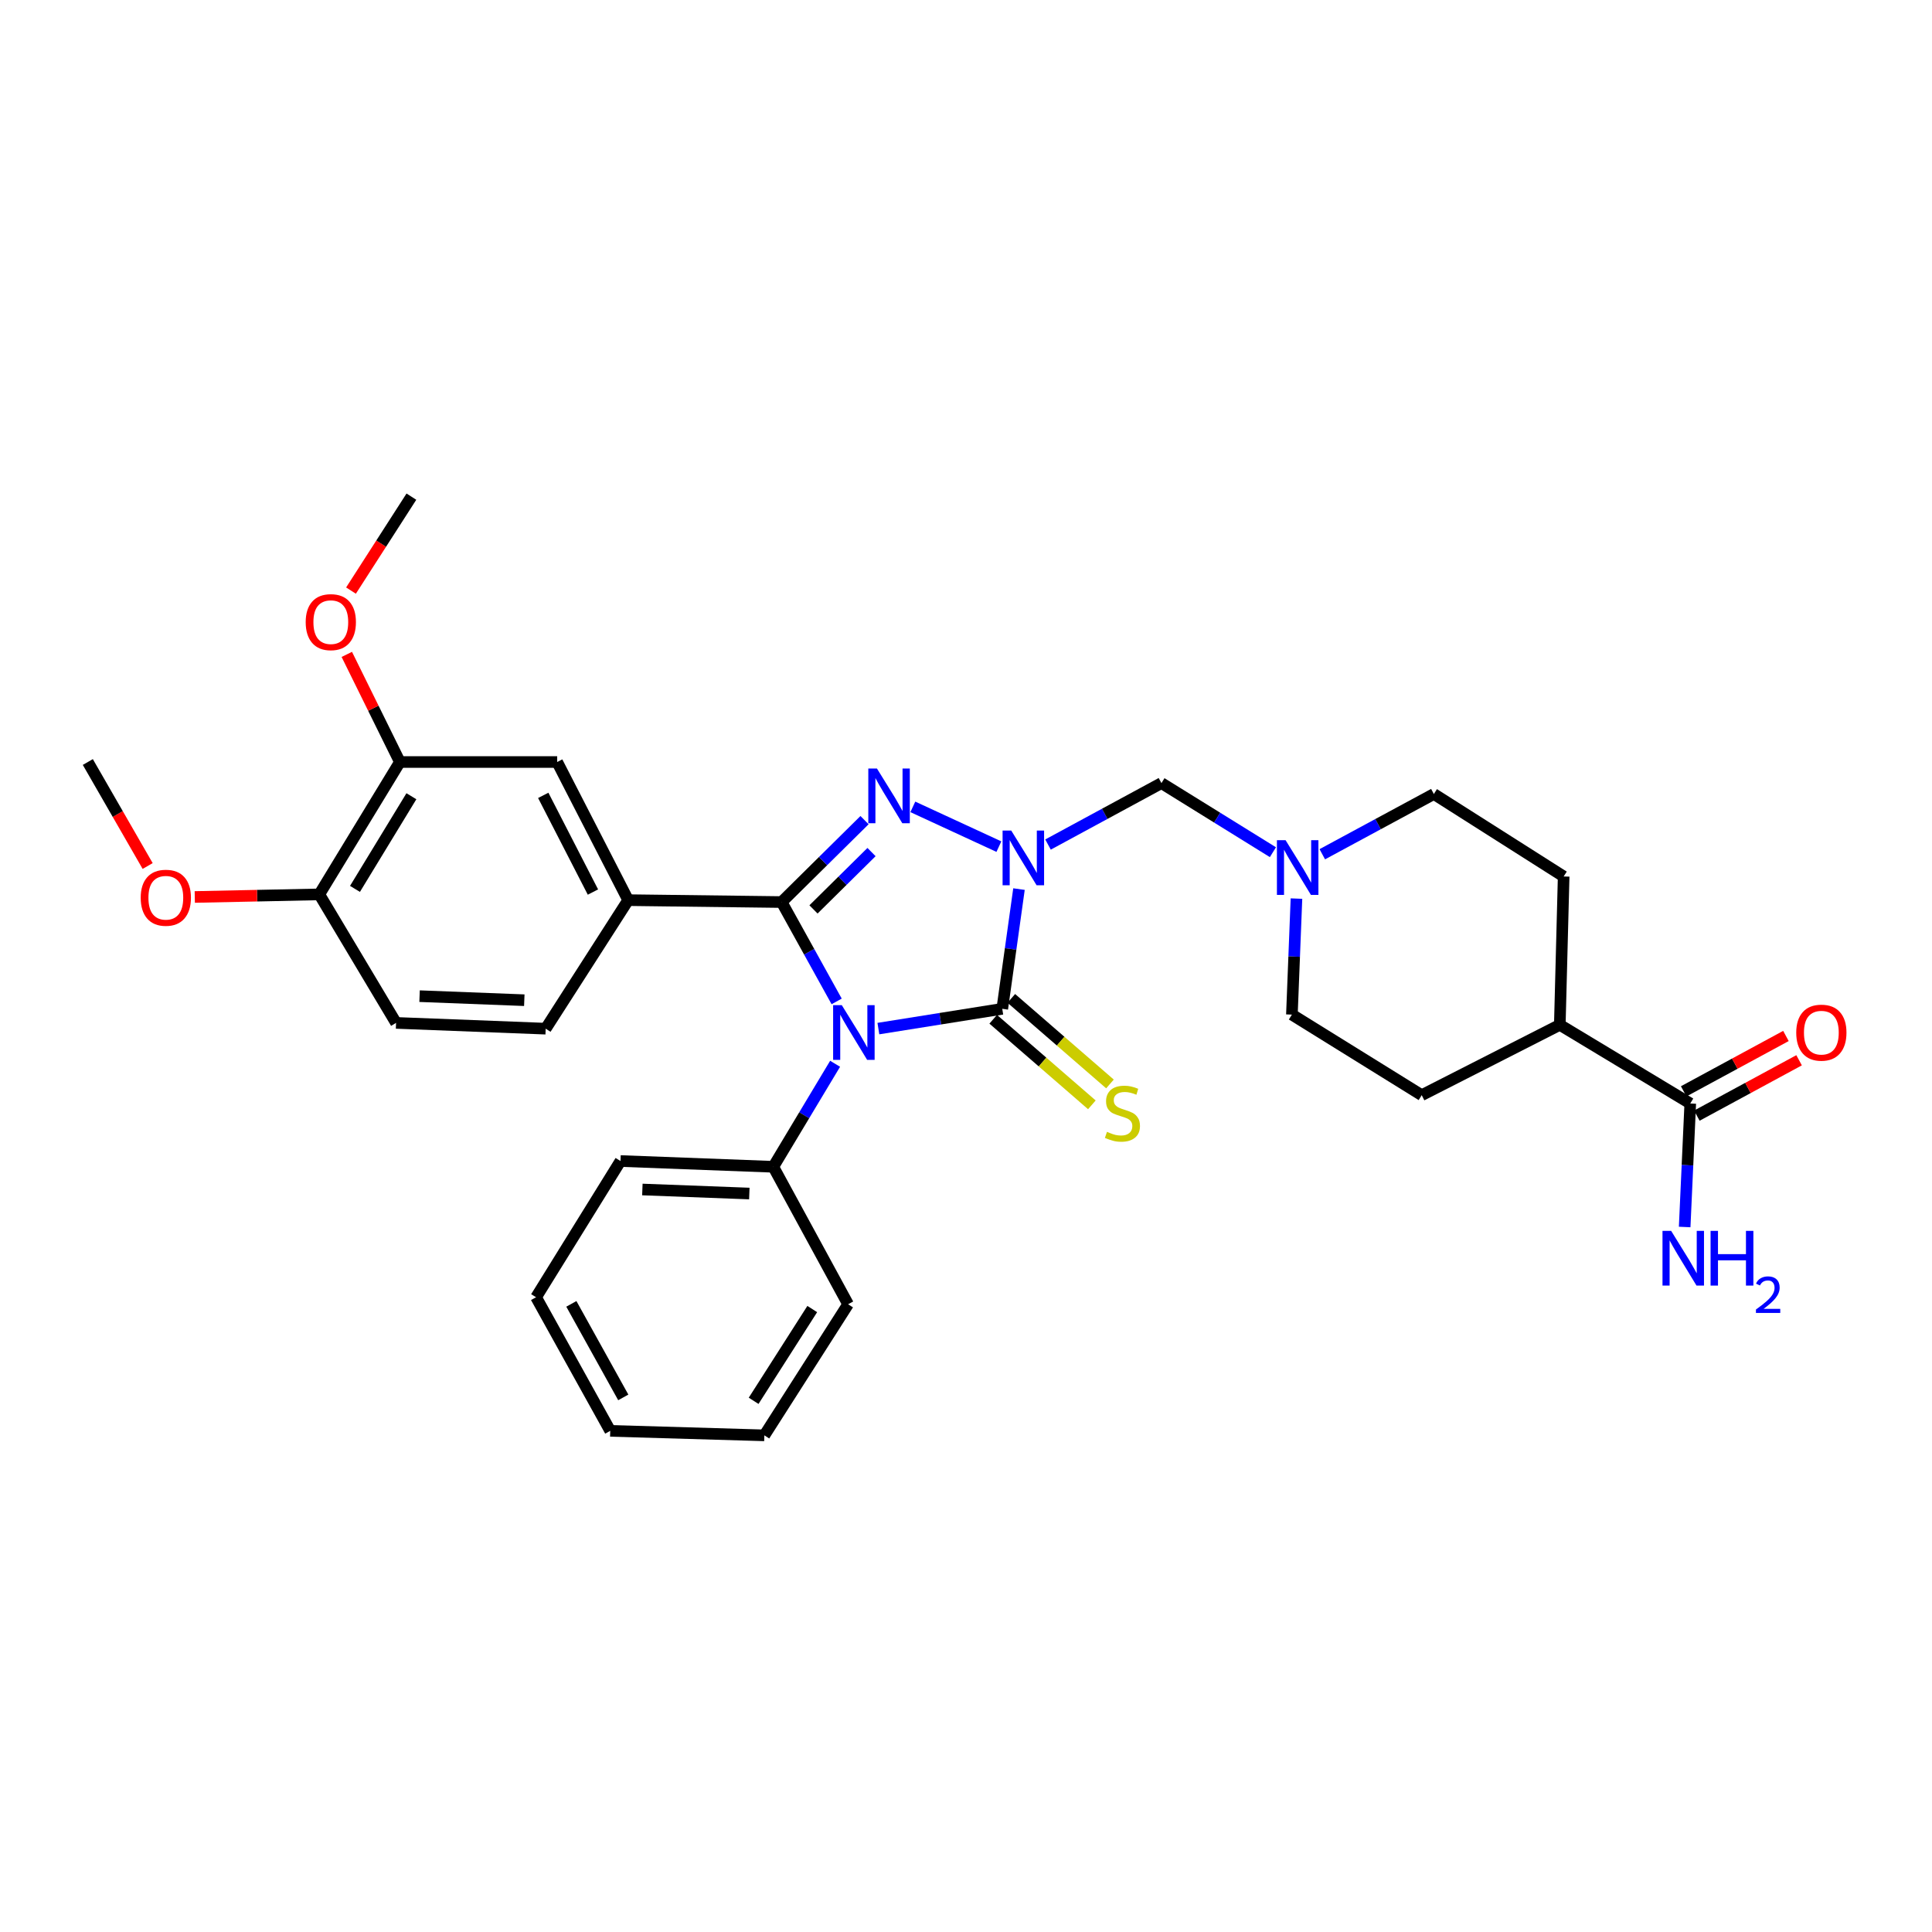 <?xml version='1.0' encoding='iso-8859-1'?>
<svg version='1.1' baseProfile='full'
              xmlns='http://www.w3.org/2000/svg'
                      xmlns:rdkit='http://www.rdkit.org/xml'
                      xmlns:xlink='http://www.w3.org/1999/xlink'
                  xml:space='preserve'
width='1000px' height='1000px' viewBox='0 0 1000 1000'>
<!-- END OF HEADER -->
<rect style='opacity:1.0;fill:#FFFFFF;stroke:none' width='1000' height='1000' x='0' y='0'> </rect>
<path class='bond-2' d='M 527.425,460.19 L 523.097,491.178' style='fill:none;fill-rule:evenodd;stroke:#0000FF;stroke-width:6px;stroke-linecap:butt;stroke-linejoin:miter;stroke-opacity:1' />
<path class='bond-2' d='M 523.097,491.178 L 518.769,522.167' style='fill:none;fill-rule:evenodd;stroke:#000000;stroke-width:6px;stroke-linecap:butt;stroke-linejoin:miter;stroke-opacity:1' />
<path class='bond-3' d='M 517.024,438.213 L 472.48,417.636' style='fill:none;fill-rule:evenodd;stroke:#0000FF;stroke-width:6px;stroke-linecap:butt;stroke-linejoin:miter;stroke-opacity:1' />
<path class='bond-5' d='M 542.451,437.139 L 571.805,421.236' style='fill:none;fill-rule:evenodd;stroke:#0000FF;stroke-width:6px;stroke-linecap:butt;stroke-linejoin:miter;stroke-opacity:1' />
<path class='bond-5' d='M 571.805,421.236 L 601.16,405.334' style='fill:none;fill-rule:evenodd;stroke:#000000;stroke-width:6px;stroke-linecap:butt;stroke-linejoin:miter;stroke-opacity:1' />
<path class='bond-0' d='M 454.648,532.395 L 486.709,527.281' style='fill:none;fill-rule:evenodd;stroke:#0000FF;stroke-width:6px;stroke-linecap:butt;stroke-linejoin:miter;stroke-opacity:1' />
<path class='bond-0' d='M 486.709,527.281 L 518.769,522.167' style='fill:none;fill-rule:evenodd;stroke:#000000;stroke-width:6px;stroke-linecap:butt;stroke-linejoin:miter;stroke-opacity:1' />
<path class='bond-9' d='M 432.251,550.605 L 416.251,577.268' style='fill:none;fill-rule:evenodd;stroke:#0000FF;stroke-width:6px;stroke-linecap:butt;stroke-linejoin:miter;stroke-opacity:1' />
<path class='bond-9' d='M 416.251,577.268 L 400.252,603.93' style='fill:none;fill-rule:evenodd;stroke:#000000;stroke-width:6px;stroke-linecap:butt;stroke-linejoin:miter;stroke-opacity:1' />
<path class='bond-31' d='M 433.054,518.329 L 418.814,492.615' style='fill:none;fill-rule:evenodd;stroke:#0000FF;stroke-width:6px;stroke-linecap:butt;stroke-linejoin:miter;stroke-opacity:1' />
<path class='bond-31' d='M 418.814,492.615 L 404.574,466.901' style='fill:none;fill-rule:evenodd;stroke:#000000;stroke-width:6px;stroke-linecap:butt;stroke-linejoin:miter;stroke-opacity:1' />
<path class='bond-1' d='M 404.574,466.901 L 426.027,445.699' style='fill:none;fill-rule:evenodd;stroke:#000000;stroke-width:6px;stroke-linecap:butt;stroke-linejoin:miter;stroke-opacity:1' />
<path class='bond-1' d='M 426.027,445.699 L 447.48,424.498' style='fill:none;fill-rule:evenodd;stroke:#0000FF;stroke-width:6px;stroke-linecap:butt;stroke-linejoin:miter;stroke-opacity:1' />
<path class='bond-1' d='M 421.063,470.712 L 436.08,455.871' style='fill:none;fill-rule:evenodd;stroke:#000000;stroke-width:6px;stroke-linecap:butt;stroke-linejoin:miter;stroke-opacity:1' />
<path class='bond-1' d='M 436.08,455.871 L 451.097,441.03' style='fill:none;fill-rule:evenodd;stroke:#0000FF;stroke-width:6px;stroke-linecap:butt;stroke-linejoin:miter;stroke-opacity:1' />
<path class='bond-4' d='M 404.574,466.901 L 325.139,465.915' style='fill:none;fill-rule:evenodd;stroke:#000000;stroke-width:6px;stroke-linecap:butt;stroke-linejoin:miter;stroke-opacity:1' />
<path class='bond-8' d='M 514.084,527.569 L 539.616,549.712' style='fill:none;fill-rule:evenodd;stroke:#000000;stroke-width:6px;stroke-linecap:butt;stroke-linejoin:miter;stroke-opacity:1' />
<path class='bond-8' d='M 539.616,549.712 L 565.148,571.856' style='fill:none;fill-rule:evenodd;stroke:#CCCC00;stroke-width:6px;stroke-linecap:butt;stroke-linejoin:miter;stroke-opacity:1' />
<path class='bond-8' d='M 523.455,516.765 L 548.986,538.909' style='fill:none;fill-rule:evenodd;stroke:#000000;stroke-width:6px;stroke-linecap:butt;stroke-linejoin:miter;stroke-opacity:1' />
<path class='bond-8' d='M 548.986,538.909 L 574.518,561.052' style='fill:none;fill-rule:evenodd;stroke:#CCCC00;stroke-width:6px;stroke-linecap:butt;stroke-linejoin:miter;stroke-opacity:1' />
<path class='bond-10' d='M 325.139,465.915 L 288.393,394.417' style='fill:none;fill-rule:evenodd;stroke:#000000;stroke-width:6px;stroke-linecap:butt;stroke-linejoin:miter;stroke-opacity:1' />
<path class='bond-10' d='M 306.907,461.728 L 281.185,411.679' style='fill:none;fill-rule:evenodd;stroke:#000000;stroke-width:6px;stroke-linecap:butt;stroke-linejoin:miter;stroke-opacity:1' />
<path class='bond-14' d='M 325.139,465.915 L 282.442,532.44' style='fill:none;fill-rule:evenodd;stroke:#000000;stroke-width:6px;stroke-linecap:butt;stroke-linejoin:miter;stroke-opacity:1' />
<path class='bond-6' d='M 601.16,405.334 L 630.01,423.216' style='fill:none;fill-rule:evenodd;stroke:#000000;stroke-width:6px;stroke-linecap:butt;stroke-linejoin:miter;stroke-opacity:1' />
<path class='bond-6' d='M 630.01,423.216 L 658.859,441.097' style='fill:none;fill-rule:evenodd;stroke:#0000FF;stroke-width:6px;stroke-linecap:butt;stroke-linejoin:miter;stroke-opacity:1' />
<path class='bond-19' d='M 684.416,442.159 L 713.289,426.567' style='fill:none;fill-rule:evenodd;stroke:#0000FF;stroke-width:6px;stroke-linecap:butt;stroke-linejoin:miter;stroke-opacity:1' />
<path class='bond-19' d='M 713.289,426.567 L 742.163,410.975' style='fill:none;fill-rule:evenodd;stroke:#000000;stroke-width:6px;stroke-linecap:butt;stroke-linejoin:miter;stroke-opacity:1' />
<path class='bond-20' d='M 671.043,465.104 L 669.864,495.133' style='fill:none;fill-rule:evenodd;stroke:#0000FF;stroke-width:6px;stroke-linecap:butt;stroke-linejoin:miter;stroke-opacity:1' />
<path class='bond-20' d='M 669.864,495.133 L 668.686,525.162' style='fill:none;fill-rule:evenodd;stroke:#000000;stroke-width:6px;stroke-linecap:butt;stroke-linejoin:miter;stroke-opacity:1' />
<path class='bond-7' d='M 874.878,571.164 L 807.352,530.454' style='fill:none;fill-rule:evenodd;stroke:#000000;stroke-width:6px;stroke-linecap:butt;stroke-linejoin:miter;stroke-opacity:1' />
<path class='bond-15' d='M 878.283,577.452 L 904.744,563.122' style='fill:none;fill-rule:evenodd;stroke:#000000;stroke-width:6px;stroke-linecap:butt;stroke-linejoin:miter;stroke-opacity:1' />
<path class='bond-15' d='M 904.744,563.122 L 931.205,548.791' style='fill:none;fill-rule:evenodd;stroke:#FF0000;stroke-width:6px;stroke-linecap:butt;stroke-linejoin:miter;stroke-opacity:1' />
<path class='bond-15' d='M 871.473,564.877 L 897.934,550.546' style='fill:none;fill-rule:evenodd;stroke:#000000;stroke-width:6px;stroke-linecap:butt;stroke-linejoin:miter;stroke-opacity:1' />
<path class='bond-15' d='M 897.934,550.546 L 924.395,536.216' style='fill:none;fill-rule:evenodd;stroke:#FF0000;stroke-width:6px;stroke-linecap:butt;stroke-linejoin:miter;stroke-opacity:1' />
<path class='bond-21' d='M 874.878,571.164 L 873.429,603.13' style='fill:none;fill-rule:evenodd;stroke:#000000;stroke-width:6px;stroke-linecap:butt;stroke-linejoin:miter;stroke-opacity:1' />
<path class='bond-21' d='M 873.429,603.13 L 871.98,635.095' style='fill:none;fill-rule:evenodd;stroke:#0000FF;stroke-width:6px;stroke-linecap:butt;stroke-linejoin:miter;stroke-opacity:1' />
<path class='bond-24' d='M 400.252,603.93 L 321.166,600.943' style='fill:none;fill-rule:evenodd;stroke:#000000;stroke-width:6px;stroke-linecap:butt;stroke-linejoin:miter;stroke-opacity:1' />
<path class='bond-24' d='M 387.849,617.773 L 332.489,615.682' style='fill:none;fill-rule:evenodd;stroke:#000000;stroke-width:6px;stroke-linecap:butt;stroke-linejoin:miter;stroke-opacity:1' />
<path class='bond-25' d='M 400.252,603.93 L 438.977,675.079' style='fill:none;fill-rule:evenodd;stroke:#000000;stroke-width:6px;stroke-linecap:butt;stroke-linejoin:miter;stroke-opacity:1' />
<path class='bond-11' d='M 288.393,394.417 L 206.979,394.417' style='fill:none;fill-rule:evenodd;stroke:#000000;stroke-width:6px;stroke-linecap:butt;stroke-linejoin:miter;stroke-opacity:1' />
<path class='bond-22' d='M 206.979,394.417 L 193.241,366.566' style='fill:none;fill-rule:evenodd;stroke:#000000;stroke-width:6px;stroke-linecap:butt;stroke-linejoin:miter;stroke-opacity:1' />
<path class='bond-22' d='M 193.241,366.566 L 179.503,338.714' style='fill:none;fill-rule:evenodd;stroke:#FF0000;stroke-width:6px;stroke-linecap:butt;stroke-linejoin:miter;stroke-opacity:1' />
<path class='bond-33' d='M 206.979,394.417 L 165.267,462.928' style='fill:none;fill-rule:evenodd;stroke:#000000;stroke-width:6px;stroke-linecap:butt;stroke-linejoin:miter;stroke-opacity:1' />
<path class='bond-33' d='M 212.937,412.131 L 183.739,460.089' style='fill:none;fill-rule:evenodd;stroke:#000000;stroke-width:6px;stroke-linecap:butt;stroke-linejoin:miter;stroke-opacity:1' />
<path class='bond-12' d='M 807.352,530.454 L 735.878,566.858' style='fill:none;fill-rule:evenodd;stroke:#000000;stroke-width:6px;stroke-linecap:butt;stroke-linejoin:miter;stroke-opacity:1' />
<path class='bond-32' d='M 807.352,530.454 L 809.346,453.664' style='fill:none;fill-rule:evenodd;stroke:#000000;stroke-width:6px;stroke-linecap:butt;stroke-linejoin:miter;stroke-opacity:1' />
<path class='bond-13' d='M 165.267,462.928 L 205.001,529.453' style='fill:none;fill-rule:evenodd;stroke:#000000;stroke-width:6px;stroke-linecap:butt;stroke-linejoin:miter;stroke-opacity:1' />
<path class='bond-23' d='M 165.267,462.928 L 133.043,463.602' style='fill:none;fill-rule:evenodd;stroke:#000000;stroke-width:6px;stroke-linecap:butt;stroke-linejoin:miter;stroke-opacity:1' />
<path class='bond-23' d='M 133.043,463.602 L 100.818,464.275' style='fill:none;fill-rule:evenodd;stroke:#FF0000;stroke-width:6px;stroke-linecap:butt;stroke-linejoin:miter;stroke-opacity:1' />
<path class='bond-16' d='M 282.442,532.44 L 205.001,529.453' style='fill:none;fill-rule:evenodd;stroke:#000000;stroke-width:6px;stroke-linecap:butt;stroke-linejoin:miter;stroke-opacity:1' />
<path class='bond-16' d='M 271.377,517.701 L 217.168,515.61' style='fill:none;fill-rule:evenodd;stroke:#000000;stroke-width:6px;stroke-linecap:butt;stroke-linejoin:miter;stroke-opacity:1' />
<path class='bond-17' d='M 809.346,453.664 L 742.163,410.975' style='fill:none;fill-rule:evenodd;stroke:#000000;stroke-width:6px;stroke-linecap:butt;stroke-linejoin:miter;stroke-opacity:1' />
<path class='bond-18' d='M 735.878,566.858 L 668.686,525.162' style='fill:none;fill-rule:evenodd;stroke:#000000;stroke-width:6px;stroke-linecap:butt;stroke-linejoin:miter;stroke-opacity:1' />
<path class='bond-26' d='M 181.673,305.686 L 197.305,281.374' style='fill:none;fill-rule:evenodd;stroke:#FF0000;stroke-width:6px;stroke-linecap:butt;stroke-linejoin:miter;stroke-opacity:1' />
<path class='bond-26' d='M 197.305,281.374 L 212.938,257.062' style='fill:none;fill-rule:evenodd;stroke:#000000;stroke-width:6px;stroke-linecap:butt;stroke-linejoin:miter;stroke-opacity:1' />
<path class='bond-27' d='M 76.427,448.245 L 60.941,421.331' style='fill:none;fill-rule:evenodd;stroke:#FF0000;stroke-width:6px;stroke-linecap:butt;stroke-linejoin:miter;stroke-opacity:1' />
<path class='bond-27' d='M 60.941,421.331 L 45.455,394.417' style='fill:none;fill-rule:evenodd;stroke:#000000;stroke-width:6px;stroke-linecap:butt;stroke-linejoin:miter;stroke-opacity:1' />
<path class='bond-28' d='M 321.166,600.943 L 277.468,671.448' style='fill:none;fill-rule:evenodd;stroke:#000000;stroke-width:6px;stroke-linecap:butt;stroke-linejoin:miter;stroke-opacity:1' />
<path class='bond-29' d='M 438.977,675.079 L 395.628,742.938' style='fill:none;fill-rule:evenodd;stroke:#000000;stroke-width:6px;stroke-linecap:butt;stroke-linejoin:miter;stroke-opacity:1' />
<path class='bond-29' d='M 420.422,677.559 L 390.078,725.06' style='fill:none;fill-rule:evenodd;stroke:#000000;stroke-width:6px;stroke-linecap:butt;stroke-linejoin:miter;stroke-opacity:1' />
<path class='bond-34' d='M 277.468,671.448 L 315.859,740.61' style='fill:none;fill-rule:evenodd;stroke:#000000;stroke-width:6px;stroke-linecap:butt;stroke-linejoin:miter;stroke-opacity:1' />
<path class='bond-34' d='M 295.731,674.881 L 322.604,723.295' style='fill:none;fill-rule:evenodd;stroke:#000000;stroke-width:6px;stroke-linecap:butt;stroke-linejoin:miter;stroke-opacity:1' />
<path class='bond-30' d='M 395.628,742.938 L 315.859,740.61' style='fill:none;fill-rule:evenodd;stroke:#000000;stroke-width:6px;stroke-linecap:butt;stroke-linejoin:miter;stroke-opacity:1' />
<path  class='atom-0' d='M 523.418 429.898
L 532.698 444.898
Q 533.618 446.378, 535.098 449.058
Q 536.578 451.738, 536.658 451.898
L 536.658 429.898
L 540.418 429.898
L 540.418 458.218
L 536.538 458.218
L 526.578 441.818
Q 525.418 439.898, 524.178 437.698
Q 522.978 435.498, 522.618 434.818
L 522.618 458.218
L 518.938 458.218
L 518.938 429.898
L 523.418 429.898
' fill='#0000FF'/>
<path  class='atom-1' d='M 435.704 520.258
L 444.984 535.258
Q 445.904 536.738, 447.384 539.418
Q 448.864 542.098, 448.944 542.258
L 448.944 520.258
L 452.704 520.258
L 452.704 548.578
L 448.824 548.578
L 438.864 532.178
Q 437.704 530.258, 436.464 528.058
Q 435.264 525.858, 434.904 525.178
L 434.904 548.578
L 431.224 548.578
L 431.224 520.258
L 435.704 520.258
' fill='#0000FF'/>
<path  class='atom-4' d='M 453.914 397.792
L 463.194 412.792
Q 464.114 414.272, 465.594 416.952
Q 467.074 419.632, 467.154 419.792
L 467.154 397.792
L 470.914 397.792
L 470.914 426.112
L 467.034 426.112
L 457.074 409.712
Q 455.914 407.792, 454.674 405.592
Q 453.474 403.392, 453.114 402.712
L 453.114 426.112
L 449.434 426.112
L 449.434 397.792
L 453.914 397.792
' fill='#0000FF'/>
<path  class='atom-7' d='M 665.413 434.88
L 674.693 449.88
Q 675.613 451.36, 677.093 454.04
Q 678.573 456.72, 678.653 456.88
L 678.653 434.88
L 682.413 434.88
L 682.413 463.2
L 678.533 463.2
L 668.573 446.8
Q 667.413 444.88, 666.173 442.68
Q 664.973 440.48, 664.613 439.8
L 664.613 463.2
L 660.933 463.2
L 660.933 434.88
L 665.413 434.88
' fill='#0000FF'/>
<path  class='atom-9' d='M 572.972 585.834
Q 573.292 585.954, 574.612 586.514
Q 575.932 587.074, 577.372 587.434
Q 578.852 587.754, 580.292 587.754
Q 582.972 587.754, 584.532 586.474
Q 586.092 585.154, 586.092 582.874
Q 586.092 581.314, 585.292 580.354
Q 584.532 579.394, 583.332 578.874
Q 582.132 578.354, 580.132 577.754
Q 577.612 576.994, 576.092 576.274
Q 574.612 575.554, 573.532 574.034
Q 572.492 572.514, 572.492 569.954
Q 572.492 566.394, 574.892 564.194
Q 577.332 561.994, 582.132 561.994
Q 585.412 561.994, 589.132 563.554
L 588.212 566.634
Q 584.812 565.234, 582.252 565.234
Q 579.492 565.234, 577.972 566.394
Q 576.452 567.514, 576.492 569.474
Q 576.492 570.994, 577.252 571.914
Q 578.052 572.834, 579.172 573.354
Q 580.332 573.874, 582.252 574.474
Q 584.812 575.274, 586.332 576.074
Q 587.852 576.874, 588.932 578.514
Q 590.052 580.114, 590.052 582.874
Q 590.052 586.794, 587.412 588.914
Q 584.812 590.994, 580.452 590.994
Q 577.932 590.994, 576.012 590.434
Q 574.132 589.914, 571.892 588.994
L 572.972 585.834
' fill='#CCCC00'/>
<path  class='atom-16' d='M 929.729 534.498
Q 929.729 527.698, 933.089 523.898
Q 936.449 520.098, 942.729 520.098
Q 949.009 520.098, 952.369 523.898
Q 955.729 527.698, 955.729 534.498
Q 955.729 541.378, 952.329 545.298
Q 948.929 549.178, 942.729 549.178
Q 936.489 549.178, 933.089 545.298
Q 929.729 541.418, 929.729 534.498
M 942.729 545.978
Q 947.049 545.978, 949.369 543.098
Q 951.729 540.178, 951.729 534.498
Q 951.729 528.938, 949.369 526.138
Q 947.049 523.298, 942.729 523.298
Q 938.409 523.298, 936.049 526.098
Q 933.729 528.898, 933.729 534.498
Q 933.729 540.218, 936.049 543.098
Q 938.409 545.978, 942.729 545.978
' fill='#FF0000'/>
<path  class='atom-22' d='M 864.987 637.099
L 874.267 652.099
Q 875.187 653.579, 876.667 656.259
Q 878.147 658.939, 878.227 659.099
L 878.227 637.099
L 881.987 637.099
L 881.987 665.419
L 878.107 665.419
L 868.147 649.019
Q 866.987 647.099, 865.747 644.899
Q 864.547 642.699, 864.187 642.019
L 864.187 665.419
L 860.507 665.419
L 860.507 637.099
L 864.987 637.099
' fill='#0000FF'/>
<path  class='atom-22' d='M 885.387 637.099
L 889.227 637.099
L 889.227 649.139
L 903.707 649.139
L 903.707 637.099
L 907.547 637.099
L 907.547 665.419
L 903.707 665.419
L 903.707 652.339
L 889.227 652.339
L 889.227 665.419
L 885.387 665.419
L 885.387 637.099
' fill='#0000FF'/>
<path  class='atom-22' d='M 908.92 664.426
Q 909.606 662.657, 911.243 661.68
Q 912.88 660.677, 915.15 660.677
Q 917.975 660.677, 919.559 662.208
Q 921.143 663.739, 921.143 666.458
Q 921.143 669.23, 919.084 671.818
Q 917.051 674.405, 912.827 677.467
L 921.46 677.467
L 921.46 679.579
L 908.867 679.579
L 908.867 677.81
Q 912.352 675.329, 914.411 673.481
Q 916.497 671.633, 917.5 669.97
Q 918.503 668.306, 918.503 666.59
Q 918.503 664.795, 917.605 663.792
Q 916.708 662.789, 915.15 662.789
Q 913.645 662.789, 912.642 663.396
Q 911.639 664.003, 910.926 665.35
L 908.92 664.426
' fill='#0000FF'/>
<path  class='atom-23' d='M 158.226 322.014
Q 158.226 315.214, 161.586 311.414
Q 164.946 307.614, 171.226 307.614
Q 177.506 307.614, 180.866 311.414
Q 184.226 315.214, 184.226 322.014
Q 184.226 328.894, 180.826 332.814
Q 177.426 336.694, 171.226 336.694
Q 164.986 336.694, 161.586 332.814
Q 158.226 328.934, 158.226 322.014
M 171.226 333.494
Q 175.546 333.494, 177.866 330.614
Q 180.226 327.694, 180.226 322.014
Q 180.226 316.454, 177.866 313.654
Q 175.546 310.814, 171.226 310.814
Q 166.906 310.814, 164.546 313.614
Q 162.226 316.414, 162.226 322.014
Q 162.226 327.734, 164.546 330.614
Q 166.906 333.494, 171.226 333.494
' fill='#FF0000'/>
<path  class='atom-24' d='M 72.832 464.669
Q 72.832 457.869, 76.192 454.069
Q 79.552 450.269, 85.832 450.269
Q 92.112 450.269, 95.472 454.069
Q 98.832 457.869, 98.832 464.669
Q 98.832 471.549, 95.432 475.469
Q 92.032 479.349, 85.832 479.349
Q 79.592 479.349, 76.192 475.469
Q 72.832 471.589, 72.832 464.669
M 85.832 476.149
Q 90.152 476.149, 92.472 473.269
Q 94.832 470.349, 94.832 464.669
Q 94.832 459.109, 92.472 456.309
Q 90.152 453.469, 85.832 453.469
Q 81.512 453.469, 79.152 456.269
Q 76.832 459.069, 76.832 464.669
Q 76.832 470.389, 79.152 473.269
Q 81.512 476.149, 85.832 476.149
' fill='#FF0000'/>
</svg>
